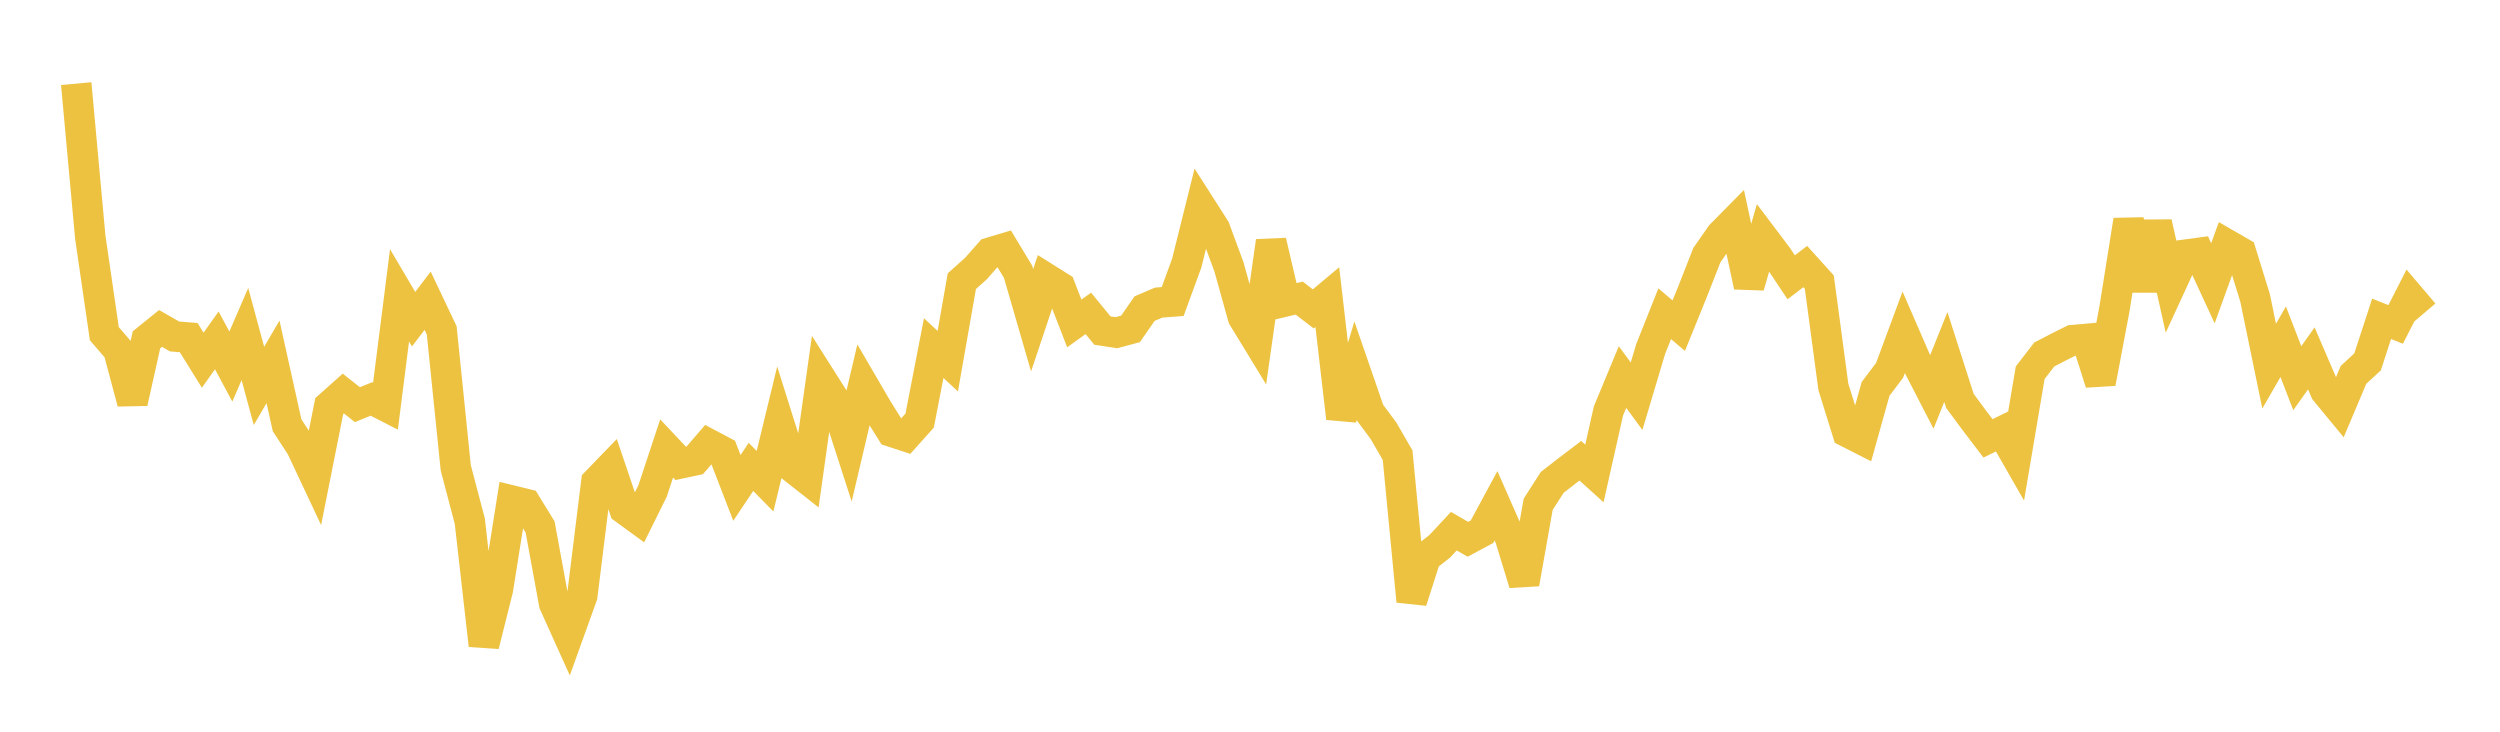 <svg width="164" height="48" xmlns="http://www.w3.org/2000/svg" xmlns:xlink="http://www.w3.org/1999/xlink"><path fill="none" stroke="rgb(237,194,64)" stroke-width="2" d="M5,5.486L5.922,15.557L6.844,21.889L7.766,22.96L8.689,26.413L9.611,22.29L10.533,21.545L11.455,22.073L12.377,22.145L13.299,23.629L14.222,22.328L15.144,24.048L16.066,21.914L16.988,25.316L17.91,23.738L18.832,27.896L19.754,29.306L20.677,31.269L21.599,26.638L22.521,25.816L23.443,26.545L24.365,26.172L25.287,26.644L26.21,19.374L27.132,20.938L28.054,19.73L28.976,21.674L29.898,30.69L30.82,34.193L31.743,42.332L32.665,38.652L33.587,32.84L34.509,33.066L35.431,34.567L36.353,39.6L37.275,41.644L38.198,39.077L39.12,31.628L40.042,30.674L40.964,33.398L41.886,34.071L42.808,32.21L43.731,29.418L44.653,30.397L45.575,30.2L46.497,29.132L47.419,29.621L48.341,32.007L49.263,30.627L50.186,31.568L51.108,27.768L52.03,30.698L52.952,31.424L53.874,24.865L54.796,26.32L55.719,29.178L56.641,25.263L57.563,26.845L58.485,28.318L59.407,28.62L60.329,27.591L61.251,22.836L62.174,23.694L63.096,18.446L64.018,17.621L64.94,16.575L65.862,16.298L66.784,17.825L67.707,21.011L68.629,18.256L69.551,18.835L70.473,21.218L71.395,20.558L72.317,21.685L73.24,21.824L74.162,21.575L75.084,20.246L76.006,19.851L76.928,19.78L77.85,17.259L78.772,13.557L79.695,15.002L80.617,17.5L81.539,20.808L82.461,22.318L83.383,15.826L84.305,19.774L85.228,19.555L86.15,20.263L87.072,19.49L87.994,27.435L88.916,24.349L89.838,27.02L90.76,28.261L91.683,29.859L92.605,39.438L93.527,36.56L94.449,35.836L95.371,34.845L96.293,35.376L97.216,34.883L98.138,33.178L99.06,35.274L99.982,38.286L100.904,33.082L101.826,31.644L102.749,30.927L103.671,30.225L104.593,31.059L105.515,26.956L106.437,24.734L107.359,25.991L108.281,22.903L109.204,20.581L110.126,21.364L111.048,19.091L111.97,16.739L112.892,15.418L113.814,14.483L114.737,18.783L115.659,15.588L116.581,16.809L117.503,18.191L118.425,17.486L119.347,18.508L120.269,25.379L121.192,28.349L122.114,28.817L123.036,25.514L123.958,24.294L124.88,21.806L125.802,23.93L126.725,25.719L127.647,23.42L128.569,26.296L129.491,27.544L130.413,28.757L131.335,28.304L132.257,29.915L133.18,24.453L134.102,23.256L135.024,22.776L135.946,22.316L136.868,22.234L137.79,25.13L138.713,20.24L139.635,14.447L140.557,19.001L141.479,14.606L142.401,18.717L143.323,16.714L144.246,16.589L145.168,18.583L146.09,16.032L147.012,16.564L147.934,19.543L148.856,24.019L149.778,22.418L150.701,24.81L151.623,23.509L152.545,25.655L153.467,26.774L154.389,24.592L155.311,23.741L156.234,20.914L157.156,21.282L158.078,19.473L159,20.558"></path></svg>